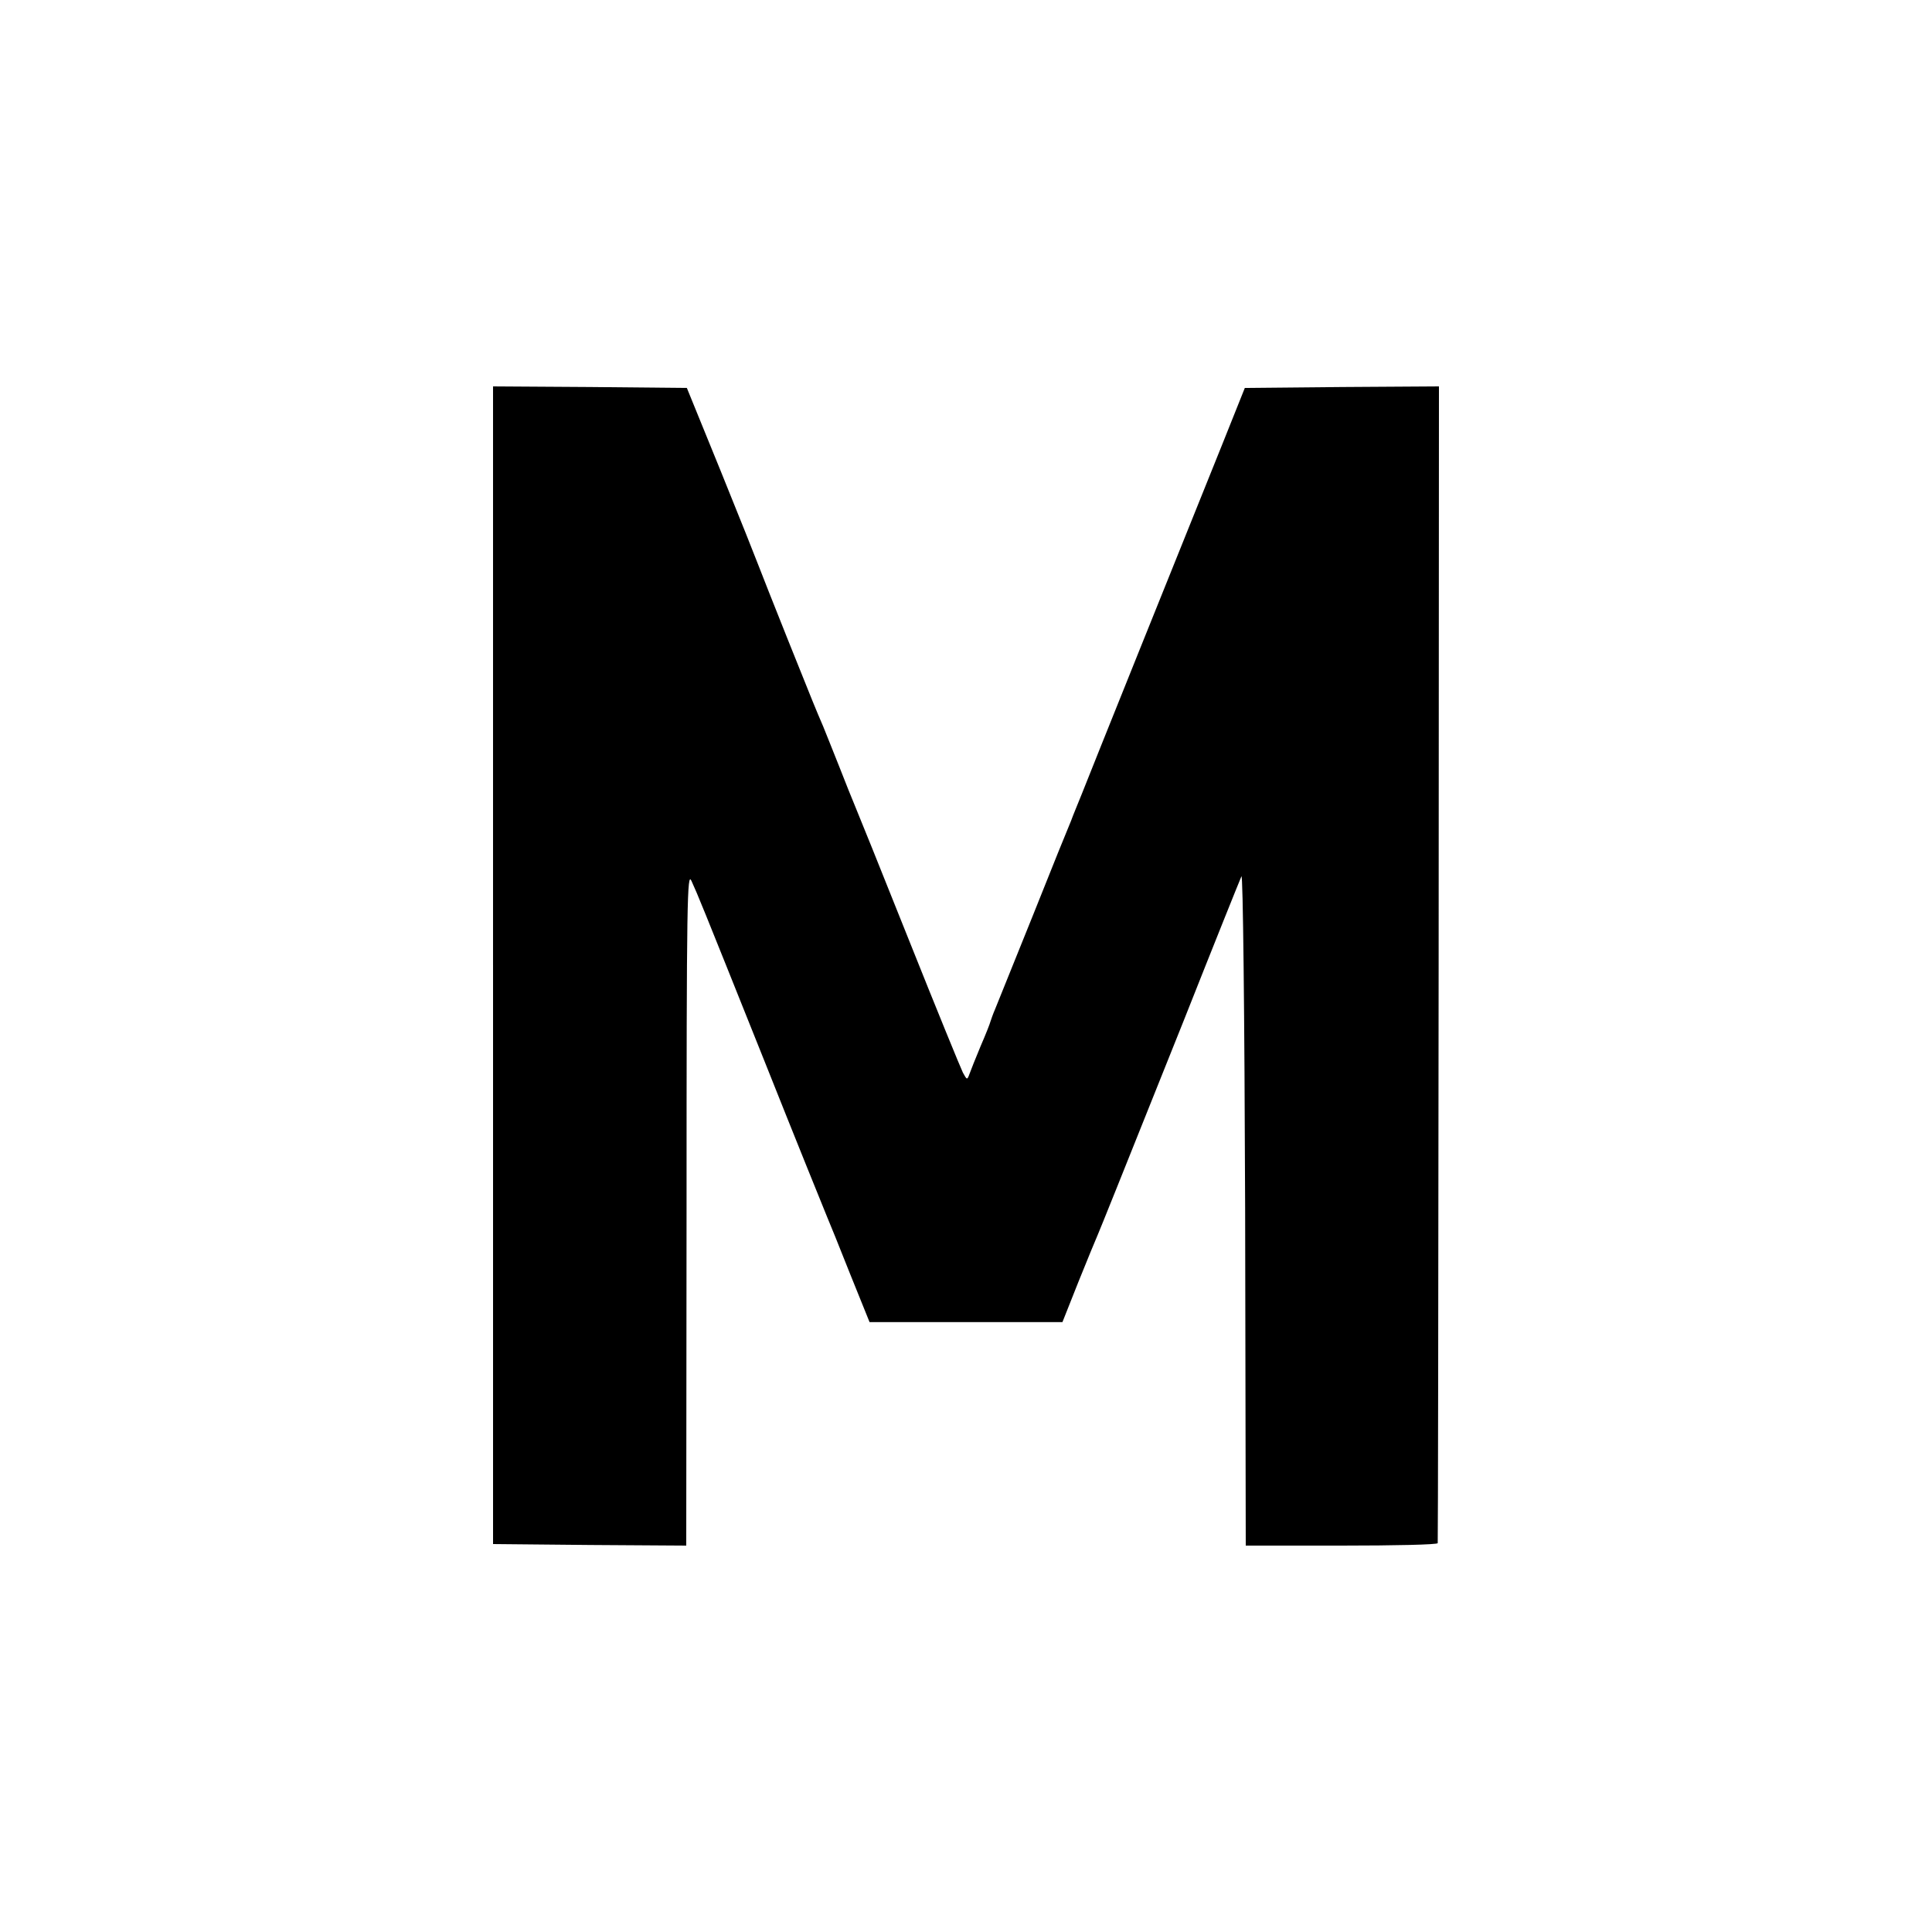 <?xml version="1.0" standalone="no"?>
<!DOCTYPE svg PUBLIC "-//W3C//DTD SVG 20010904//EN"
 "http://www.w3.org/TR/2001/REC-SVG-20010904/DTD/svg10.dtd">
<svg version="1.0" xmlns="http://www.w3.org/2000/svg"
 width="625pt" height="625pt" viewBox="0 0 625 625"
 preserveAspectRatio="xMidYMid meet">
<g transform="translate(0,625) scale(0.1,-0.1)"
fill="#000000" stroke="none">
<path d="M1595 3128 l0 -1873 313 -3 312 -2 1 1092 c0 1007 2 1090 16 1058 23
-51 24 -53 233 -575 105 -264 198 -493 205 -510 7 -16 41 -100 75 -186 l63
-156 312 0 312 0 52 131 c29 72 57 140 62 151 11 26 65 160 279 695 97 245
181 454 186 465 5 12 10 -436 12 -1072 l2 -1093 310 0 c171 0 311 3 311 8 1 4
2 847 3 1875 l1 1867 -314 -2 -314 -3 -74 -185 c-123 -305 -431 -1071 -454
-1130 -12 -30 -28 -68 -34 -85 -7 -16 -63 -154 -123 -305 -61 -151 -116 -288
-123 -305 -7 -16 -13 -34 -15 -40 -1 -5 -15 -41 -32 -80 -16 -38 -32 -79 -36
-90 -7 -19 -8 -19 -21 5 -7 14 -86 207 -175 430 -89 223 -168 419 -175 435 -7
17 -30 73 -50 125 -21 52 -44 111 -52 130 -25 58 -29 68 -114 280 -45 113 -88
221 -95 240 -7 19 -62 157 -122 305 l-110 270 -313 3 -314 2 0 -1872z"/>
</g>
</svg>
